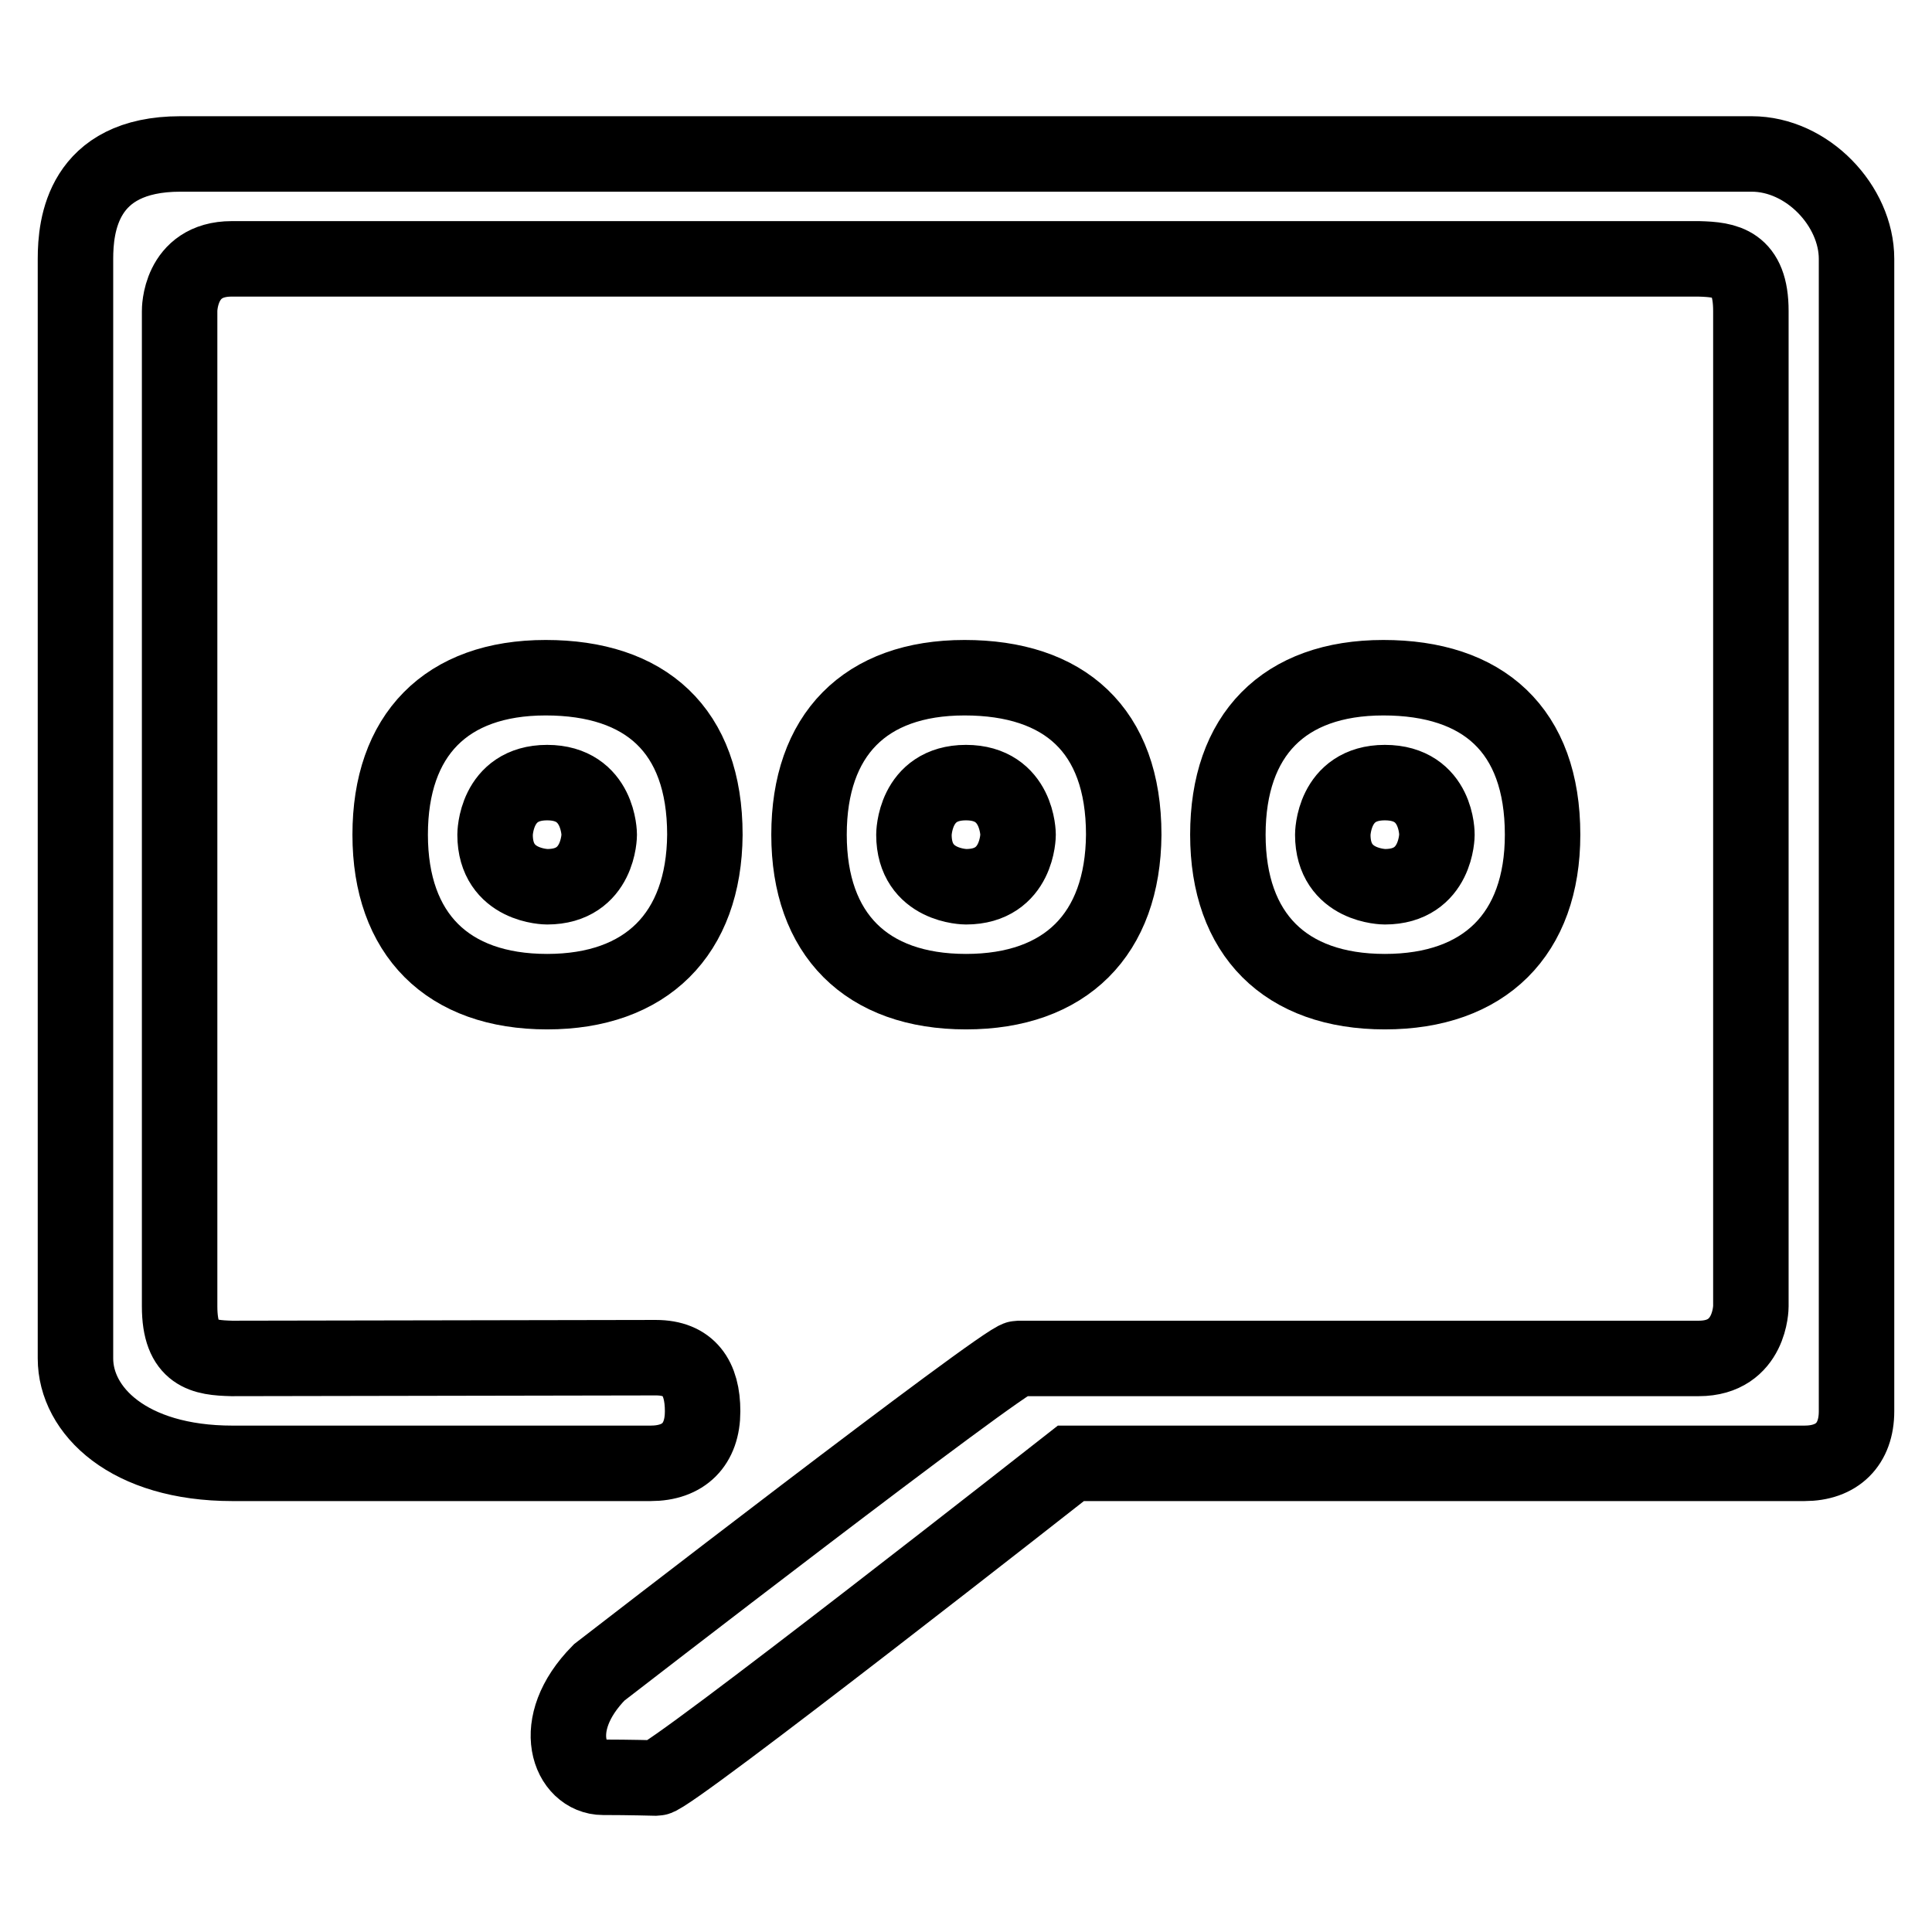 <?xml version="1.0" encoding="utf-8"?>
<!-- Svg Vector Icons : http://www.onlinewebfonts.com/icon -->
<!DOCTYPE svg PUBLIC "-//W3C//DTD SVG 1.1//EN" "http://www.w3.org/Graphics/SVG/1.1/DTD/svg11.dtd">
<svg version="1.1" xmlns="http://www.w3.org/2000/svg" xmlns:xlink="http://www.w3.org/1999/xlink" x="0px" y="0px" viewBox="0 0 256 256" enable-background="new 0 0 256 256" xml:space="preserve">
<g><g><path stroke-width="10" fill-opacity="0" stroke="#000000"  d="M87,235.6c0,0-3.7-0.1-7.1-0.1c-4.4,0-7.4-6.9-0.5-13.9c0,0,53.8-41.6,55.5-41.6c0,0,83.3,0,90.2,0s6.9-6.9,6.9-6.9V41.2c0-6.4-3.3-6.8-6.9-6.9c0,0-187.4,0-194.4,0c-7,0-6.9,6.9-6.9,6.9v131.9c0,6.4,3.2,6.8,6.9,6.9l56.2-0.1c4.4,0,6.2,2.7,6.2,7.1c0,4.4-2.5,6.9-6.9,6.9H30.8C17,193.9,10,186.9,10,180V34.3c0-4.4,0.9-13.9,13.9-13.9h208.2c7.4,0,13.9,6.9,13.9,13.9V187c0,4.4-2.6,6.9-6.9,6.9h-97.2C141.9,193.9,88.8,235.6,87,235.6z"/><path stroke-width="10" fill-opacity="0" stroke="#000000"  d="M183.5,131.4c-13.2,0-20.8-7.6-20.8-20.8c0-13.2,7.4-20.8,20.6-20.8s21.1,6.9,21.1,20.8C204.4,123.8,196.7,131.4,183.5,131.4z M183.5,103.7c-6.9,0-6.9,6.9-6.9,6.9c0,6.9,6.9,6.9,6.9,6.9c6.9,0,6.9-6.9,6.9-6.9S190.5,103.7,183.5,103.7z"/><path stroke-width="10" fill-opacity="0" stroke="#000000"  d="M128,131.4c-13.2,0-20.8-7.6-20.8-20.8c0-13.2,7.4-20.8,20.6-20.8s21.1,6.9,21.1,20.8C148.8,123.8,141.2,131.4,128,131.4z M128,103.7c-6.9,0-6.9,6.9-6.9,6.9c0,6.9,6.9,6.9,6.9,6.9c6.9,0,6.9-6.9,6.9-6.9S134.9,103.7,128,103.7z"/><path stroke-width="10" fill-opacity="0" stroke="#000000"  d="M72.5,131.4c-13.2,0-20.8-7.6-20.8-20.8c0-13.2,7.4-20.8,20.6-20.8c13.2,0,21.1,6.9,21.1,20.8C93.3,123.8,85.6,131.4,72.5,131.4z M72.5,103.7c-6.9,0-6.9,6.9-6.9,6.9c0,6.9,6.9,6.9,6.9,6.9c6.9,0,6.9-6.9,6.9-6.9S79.4,103.7,72.5,103.7z"/></g></g>
</svg>
